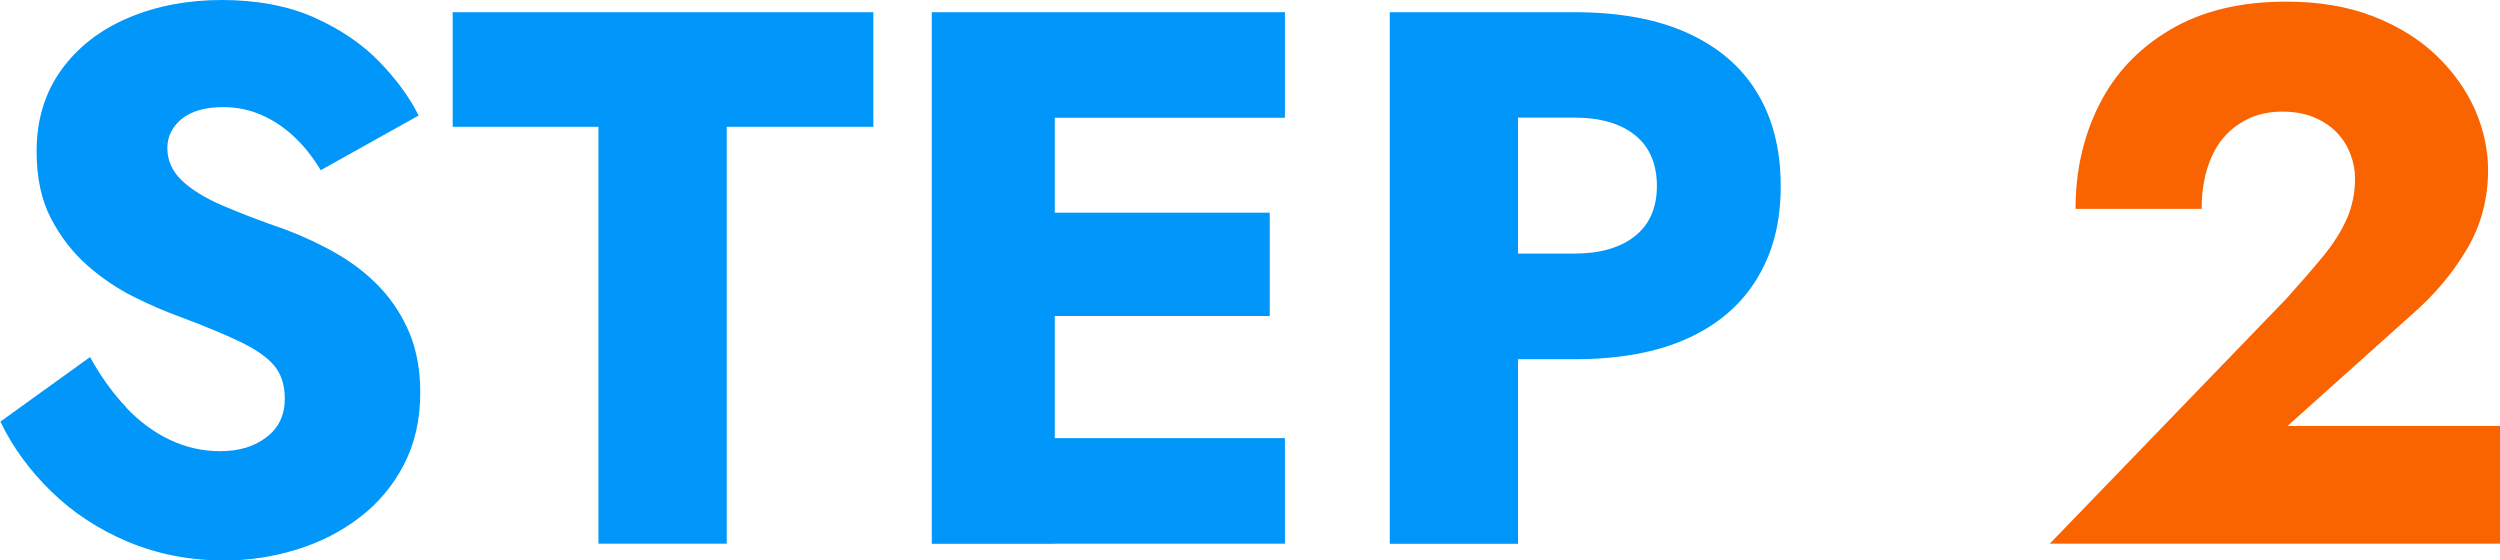 <?xml version="1.0" encoding="UTF-8"?><svg id="_イヤー_2" xmlns="http://www.w3.org/2000/svg" viewBox="0 0 184.35 41.33" width="184.35" height="41.33"><defs><style>.cls-1{fill:#fa6400;}.cls-2{fill:#0096fa;}</style></defs><g id="_かみ"><g><path class="cls-2" d="M9.27,30.02c.99,1.05,2.07,1.85,3.25,2.41s2.42,.84,3.72,.84c1.38,0,2.52-.34,3.42-1.04,.9-.69,1.34-1.63,1.34-2.83,0-1.01-.26-1.82-.78-2.44-.52-.62-1.36-1.2-2.52-1.76-1.16-.56-2.69-1.19-4.59-1.9-.93-.34-2.01-.8-3.22-1.4-1.21-.6-2.36-1.37-3.44-2.32-1.08-.95-1.98-2.11-2.69-3.47-.71-1.36-1.06-3.01-1.06-4.96,0-2.31,.61-4.31,1.82-5.99,1.21-1.68,2.86-2.96,4.93-3.84s4.38-1.32,6.92-1.32,4.88,.43,6.8,1.29c1.92,.86,3.52,1.94,4.79,3.25,1.27,1.31,2.24,2.63,2.91,3.98l-7.22,4.03c-.56-.93-1.2-1.75-1.93-2.44-.73-.69-1.53-1.23-2.41-1.62-.88-.39-1.82-.59-2.83-.59-1.34,0-2.37,.29-3.08,.87-.71,.58-1.06,1.3-1.06,2.16s.34,1.68,1.04,2.35c.69,.67,1.68,1.29,2.97,1.85,1.29,.56,2.85,1.16,4.68,1.79,1.38,.52,2.67,1.13,3.86,1.82,1.19,.69,2.25,1.52,3.16,2.49,.91,.97,1.63,2.09,2.16,3.36,.52,1.27,.78,2.73,.78,4.37,0,1.98-.4,3.74-1.2,5.29-.8,1.55-1.89,2.85-3.25,3.89-1.36,1.05-2.91,1.84-4.65,2.38s-3.52,.81-5.35,.81c-2.54,0-4.9-.46-7.08-1.37-2.18-.91-4.08-2.16-5.68-3.72-1.61-1.57-2.86-3.29-3.75-5.15l6.61-4.76c.78,1.42,1.67,2.65,2.66,3.7Z"/><path class="cls-2" d="M33.38,.9h31.02V9.35h-10.81v30.74h-9.46V9.35h-10.75V.9Z"/><path class="cls-2" d="M77.78,.9V40.1h-9.07V.9h9.07Zm-2.8,0h19.77v7.78h-19.77V.9Zm0,14.78h18.65v7.62h-18.65v-7.62Zm0,16.63h19.77v7.78h-19.77v-7.78Z"/><path class="cls-2" d="M111.94,.9V40.1h-9.46V.9h9.46Zm-3.53,0h7.67c3.32,0,6.11,.51,8.37,1.54,2.26,1.03,3.97,2.49,5.12,4.4,1.16,1.9,1.74,4.2,1.74,6.89s-.58,4.88-1.74,6.8c-1.16,1.92-2.87,3.4-5.12,4.42-2.26,1.03-5.05,1.54-8.37,1.54h-7.67v-7.79h7.67c1.9,0,3.4-.43,4.48-1.29,1.08-.86,1.62-2.09,1.62-3.7s-.54-2.89-1.62-3.75c-1.08-.86-2.58-1.29-4.48-1.29h-7.67V.9Z"/><path class="cls-1" d="M168.61,22.01c1.04-1.16,1.95-2.2,2.72-3.14,.76-.93,1.34-1.86,1.74-2.77,.39-.91,.59-1.89,.59-2.94,0-.6-.11-1.2-.34-1.79-.22-.6-.56-1.13-1.01-1.6s-1.01-.84-1.68-1.12c-.67-.28-1.46-.42-2.35-.42-1.2,0-2.25,.3-3.16,.9-.92,.6-1.61,1.44-2.07,2.52-.47,1.08-.7,2.33-.7,3.75h-9.3c0-2.8,.58-5.36,1.74-7.67,1.16-2.31,2.9-4.16,5.24-5.54,2.33-1.38,5.18-2.07,8.54-2.07,2.43,0,4.57,.36,6.44,1.09,1.87,.73,3.42,1.7,4.68,2.91,1.25,1.21,2.19,2.55,2.83,4,.63,1.46,.95,2.93,.95,4.42,0,2.13-.52,4.08-1.57,5.85-1.05,1.77-2.41,3.39-4.09,4.84l-9.13,8.18h15.68v8.68h-33.21l17.47-18.09Z"/></g></g></svg>